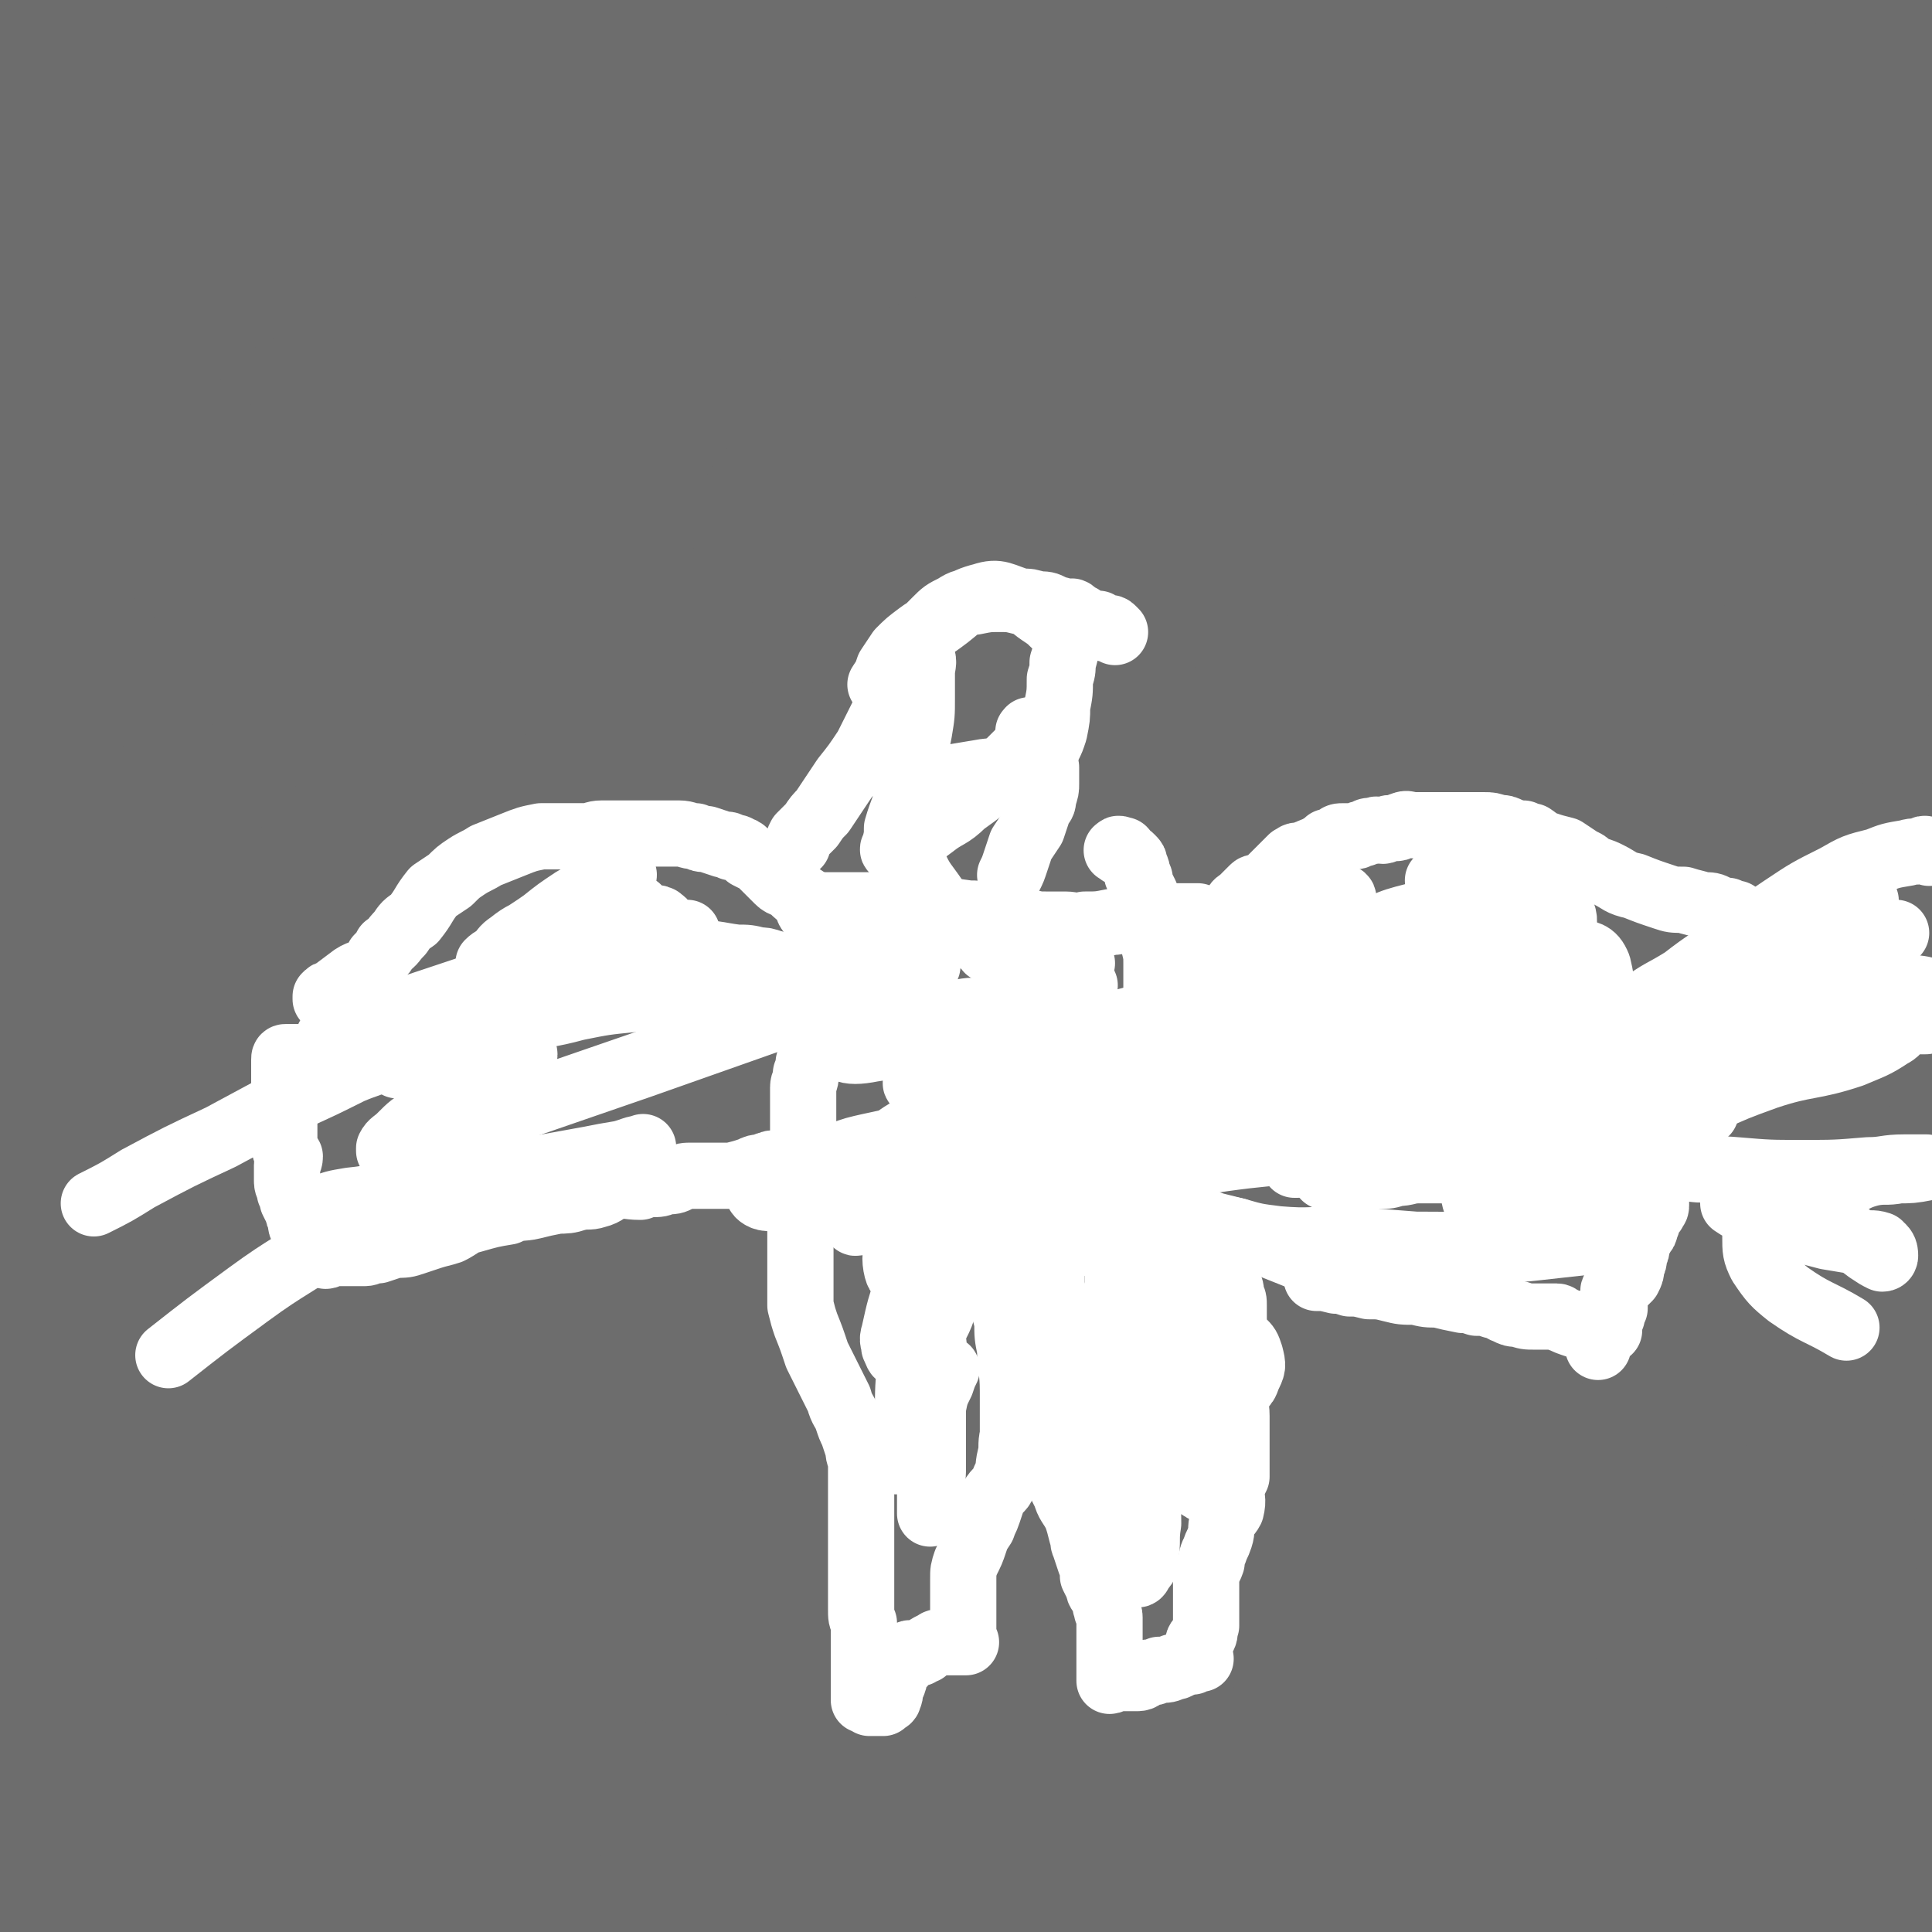 <svg viewBox='0 0 700 700' version='1.1' xmlns='http://www.w3.org/2000/svg' xmlns:xlink='http://www.w3.org/1999/xlink'><rect x="0" y="0" width="700" height="700" fill="#333333" stroke="none"/><g fill='none' stroke='#6D6D6D' stroke-width='80' stroke-linecap='round' stroke-linejoin='round'><path d='M25,142c-1,-1 -2,-1 -1,-1 1,-1 2,0 5,0 3,0 3,0 6,0 7,0 7,0 13,0 13,0 13,0 26,0 19,0 19,0 38,0 29,1 29,1 59,2 29,2 29,2 59,4 28,1 28,2 56,3 23,1 23,0 45,1 20,1 20,0 40,3 17,2 17,4 33,7 21,3 21,4 42,6 18,2 18,1 35,2 15,1 15,0 30,1 13,1 13,1 26,4 26,5 26,7 52,11 20,3 20,1 40,3 5,0 5,0 9,1 5,1 5,1 9,1 5,1 5,1 9,1 3,1 3,0 6,0 2,0 2,0 4,0 1,0 1,1 3,1 0,0 1,0 1,0 0,0 -1,0 -2,0 -8,-1 -8,-1 -15,-1 -14,-1 -14,-1 -28,-2 -18,0 -18,0 -36,0 -27,0 -27,0 -53,0 -29,0 -29,-2 -57,0 -43,3 -43,3 -85,10 -36,6 -36,8 -71,17 -23,5 -23,7 -46,12 -23,6 -24,4 -47,9 -18,4 -18,5 -36,11 -17,5 -16,5 -33,10 -11,4 -11,4 -22,8 -7,2 -7,1 -13,4 -2,0 -3,1 -3,2 0,0 2,0 5,0 11,0 11,1 23,-1 19,-3 19,-6 38,-9 42,-6 43,-5 85,-9 27,-3 27,-4 55,-6 36,-3 36,-4 74,-6 32,-1 32,0 64,1 26,1 26,1 53,2 6,0 6,1 13,1 8,1 13,0 16,0 2,0 -4,0 -7,0 -12,1 -12,2 -23,3 -21,3 -21,3 -42,6 -49,5 -49,6 -97,10 -40,3 -40,1 -80,5 -45,5 -45,7 -90,12 -40,4 -40,3 -79,7 -42,3 -42,3 -83,7 -28,4 -27,4 -55,9 -12,1 -12,2 -23,4 '/><path d='M8,287c-1,-1 -2,-1 -1,-1 2,-1 3,-1 7,-2 15,-3 15,-3 30,-7 28,-6 28,-7 57,-12 41,-8 41,-7 83,-14 43,-8 44,-7 87,-16 28,-5 28,-6 56,-14 18,-5 19,-5 36,-12 11,-4 11,-5 21,-10 4,-3 5,-3 8,-7 1,-1 2,-3 0,-4 -6,-4 -7,-6 -16,-6 -83,-3 -83,-1 -166,1 -41,1 -42,-1 -82,5 -85,13 -85,16 -169,33 '/><path d='M34,232c-1,-1 -2,-1 -1,-1 2,-1 3,-1 6,-1 11,-2 11,-3 23,-5 36,-9 36,-10 72,-17 47,-9 47,-8 94,-17 37,-7 37,-7 74,-15 18,-4 18,-4 36,-9 9,-2 11,-2 18,-6 2,0 1,-2 -1,-3 -4,-4 -4,-6 -10,-6 -26,-2 -27,0 -53,1 -40,2 -40,2 -81,6 -39,4 -39,4 -78,11 -41,7 -41,7 -81,19 -21,6 -20,8 -41,18 -18,9 -32,17 -36,19 -3,1 10,-6 21,-13 4,-1 3,-2 7,-3 7,-2 8,-1 15,-2 26,-4 26,-4 51,-7 47,-5 46,-6 93,-8 52,-3 52,-2 103,-1 40,1 40,1 79,3 42,3 43,1 85,8 6,1 10,4 11,7 1,2 -3,1 -7,3 -20,5 -20,5 -40,11 -22,7 -22,8 -45,15 -27,8 -27,8 -55,15 -32,8 -32,7 -64,15 -18,5 -19,4 -36,10 -10,4 -11,4 -19,11 -4,2 -5,5 -3,7 2,3 5,3 11,3 18,1 19,1 37,0 31,-2 31,-3 61,-6 66,-7 66,-9 132,-15 52,-5 52,-4 104,-6 39,-2 39,-2 79,-2 33,-1 33,0 67,-2 16,-1 18,0 32,-3 2,-1 1,-3 1,-5 0,0 0,0 0,0 -3,-2 -3,-3 -6,-3 -30,0 -31,1 -61,3 -33,3 -33,4 -66,7 -26,3 -26,4 -52,6 -35,3 -35,2 -70,5 -30,2 -31,1 -61,6 -15,2 -14,5 -29,9 -9,2 -24,4 -18,3 24,-3 39,-4 77,-11 40,-7 40,-10 80,-17 42,-9 42,-8 84,-15 40,-7 40,-6 80,-13 10,-1 10,-1 21,-3 '/><path d='M680,234c-1,-1 -1,-1 -1,-1 -10,-1 -10,0 -20,0 -24,1 -24,-1 -48,1 -33,2 -33,3 -66,8 -40,5 -40,5 -80,13 -40,7 -41,6 -80,15 -19,5 -19,6 -38,13 -14,6 -15,6 -27,13 -1,0 1,1 2,1 14,1 14,1 28,0 23,-2 23,-3 46,-6 52,-6 52,-9 104,-13 26,-2 26,0 53,0 33,0 33,-1 65,0 5,0 10,1 9,3 0,2 -5,3 -11,4 -14,4 -15,4 -30,7 -25,4 -25,4 -50,9 -40,7 -40,7 -80,13 -42,7 -43,5 -85,12 -29,5 -29,6 -57,13 -48,11 -47,14 -95,24 -41,9 -41,9 -82,15 -16,2 -17,0 -33,0 -11,0 -11,1 -22,1 -6,0 -9,3 -13,0 -3,-2 -3,-6 0,-9 6,-6 8,-5 17,-9 20,-10 19,-12 40,-19 45,-16 45,-15 91,-27 39,-10 39,-8 79,-16 34,-7 34,-8 69,-13 28,-5 28,-5 56,-8 17,-2 17,-1 35,-1 2,0 1,1 3,1 3,0 8,0 7,0 -3,0 -8,-1 -15,0 -22,2 -22,2 -44,5 -32,3 -32,2 -63,7 -65,9 -65,12 -129,21 -42,6 -43,2 -84,10 -70,13 -69,16 -138,32 -13,4 -13,4 -26,7 '/><path d='M31,361c-1,-1 -2,-1 -1,-1 11,-3 12,-2 25,-4 29,-5 29,-6 58,-10 37,-6 37,-5 74,-9 39,-5 39,-5 77,-9 21,-2 21,-2 41,-4 9,0 9,0 18,-2 3,0 6,-1 6,-1 0,0 -3,0 -7,0 -17,2 -17,1 -34,4 -46,6 -46,6 -91,14 -41,7 -41,6 -80,16 -34,8 -34,9 -67,19 -29,9 -29,9 -58,18 -13,4 -26,7 -25,8 0,0 13,-5 28,-8 3,-1 3,0 7,0 13,1 13,1 27,1 33,0 33,0 67,-2 47,-1 47,-2 94,-4 127,-6 127,-6 254,-12 53,-2 53,0 106,-2 28,-2 39,-3 56,-6 4,-1 -7,-1 -14,-1 -21,1 -21,1 -43,3 -34,2 -34,0 -68,3 -47,5 -47,7 -93,13 -41,5 -41,5 -83,10 -41,6 -41,4 -82,10 -35,5 -35,5 -71,12 -26,5 -26,6 -53,11 -3,1 -6,1 -7,1 0,0 4,0 7,-1 17,-5 17,-6 34,-10 40,-10 40,-10 81,-19 48,-11 48,-12 96,-23 49,-11 49,-14 99,-21 72,-9 72,-6 145,-9 39,-3 39,-2 78,-2 29,-1 32,0 57,0 2,0 -2,-1 -4,-1 -9,-1 -9,-2 -18,-1 -48,1 -48,1 -95,5 -47,4 -47,3 -93,10 -42,6 -42,6 -84,15 -37,7 -36,9 -72,17 -36,8 -36,7 -72,15 -18,4 -19,3 -36,8 -1,0 -1,2 0,2 28,-2 30,-2 59,-7 49,-9 49,-11 98,-19 58,-10 58,-10 116,-18 46,-6 46,-7 93,-9 85,-5 85,-2 170,-4 '/><path d='M647,354c-1,-1 -1,-2 -1,-1 -13,0 -13,0 -26,1 -31,2 -31,1 -61,5 -41,4 -41,4 -82,10 -48,7 -48,6 -96,15 -37,7 -38,6 -74,16 -26,7 -26,8 -52,17 -3,1 -7,2 -6,3 3,1 7,1 14,1 28,1 28,2 56,0 47,-4 47,-6 94,-11 41,-5 41,-6 83,-9 29,-2 29,-1 59,-2 22,0 22,0 44,0 11,0 11,0 23,0 4,0 9,0 8,0 -2,0 -7,1 -13,1 -39,1 -39,0 -77,0 -49,0 -49,-2 -99,0 -59,3 -59,5 -119,10 -114,11 -114,7 -228,22 -34,5 -33,9 -66,17 -17,4 -18,3 -35,7 '/><path d='M34,452c-1,-1 -2,-1 -1,-1 2,-1 3,0 6,0 11,-1 11,-2 22,-4 37,-7 37,-8 74,-12 67,-9 67,-9 135,-14 53,-4 53,-4 106,-6 42,-2 42,-1 85,-2 16,-1 16,0 32,-1 3,0 6,-1 5,-1 -1,-1 -5,0 -10,0 -39,1 -39,0 -79,2 -42,2 -42,3 -83,6 -47,3 -47,1 -93,6 -46,4 -46,2 -91,11 -48,9 -48,12 -96,25 -43,11 -43,10 -86,21 '/><path d='M35,477c-1,-1 -2,-1 -1,-1 9,-3 10,-2 20,-4 26,-5 25,-6 51,-9 62,-8 62,-8 124,-12 63,-5 63,-5 125,-7 55,-1 55,0 109,1 32,1 32,1 65,3 14,0 19,0 27,0 2,1 -3,0 -6,0 -9,0 -9,0 -17,0 -36,2 -36,2 -71,4 -46,2 -46,2 -92,3 -53,2 -53,-2 -106,3 -52,5 -52,8 -104,18 -35,6 -35,7 -71,13 -26,5 -44,7 -53,9 -4,1 13,0 26,-3 54,-9 53,-12 107,-21 58,-10 58,-10 117,-16 77,-8 77,-9 155,-14 62,-4 63,-8 125,-4 47,3 47,11 94,18 15,2 28,0 30,1 2,1 -10,2 -21,2 -18,1 -18,0 -36,0 -42,0 -42,-2 -83,0 -48,2 -48,6 -95,9 -65,5 -65,-1 -129,8 -61,9 -60,16 -120,29 -63,14 -64,13 -127,25 -15,3 -19,3 -30,6 -2,0 2,1 5,1 29,-1 29,2 58,-3 62,-10 61,-20 123,-27 59,-7 59,0 119,0 73,-1 73,-4 145,-2 75,2 75,3 149,11 14,1 33,6 27,8 -13,4 -32,0 -64,2 -44,3 -44,5 -88,7 -45,2 -45,0 -91,0 -49,1 -49,0 -98,3 -51,3 -50,6 -101,11 -37,4 -37,0 -73,6 -37,7 -53,12 -73,19 -6,2 11,1 22,1 49,-4 49,-5 98,-9 44,-4 44,-5 87,-6 74,-3 74,-3 148,-2 80,1 80,2 159,6 26,1 26,0 52,3 12,2 22,4 23,6 2,1 -9,0 -18,0 -34,0 -34,1 -67,1 -44,1 -44,-1 -87,1 -54,4 -54,5 -109,11 -94,10 -94,12 -188,22 -41,5 -42,0 -83,7 -33,7 -58,15 -65,21 -5,4 21,0 42,-1 41,-3 41,-4 82,-8 44,-4 44,-7 89,-8 95,-4 96,-4 191,-2 35,1 35,3 70,8 44,5 44,5 88,11 2,0 4,1 3,1 -4,1 -6,0 -12,0 -25,0 -25,0 -50,0 -49,0 -49,-2 -98,0 -42,2 -42,5 -84,8 -40,3 -40,1 -80,3 -33,1 -34,-1 -67,2 -23,2 -23,6 -46,9 -7,0 -7,-2 -14,-2 -5,0 -12,1 -11,2 2,0 9,0 18,-1 19,-2 19,-3 37,-6 29,-4 29,-6 58,-9 57,-5 57,-5 115,-7 32,-2 32,1 65,1 26,0 26,-1 52,0 24,1 24,1 47,2 14,1 14,1 28,1 5,0 9,0 10,-1 0,-1 -4,-2 -7,-3 -20,0 -20,1 -40,1 -29,0 -29,-2 -58,0 -40,3 -40,5 -78,11 -34,5 -34,6 -67,11 -24,4 -24,5 -48,9 -14,2 -14,1 -27,3 -7,1 -6,2 -13,3 -3,1 -9,0 -7,1 5,0 11,0 22,0 21,0 21,0 41,0 31,0 31,0 62,-1 58,-1 58,-1 117,-3 26,0 26,-3 51,-2 25,1 25,3 49,5 15,1 15,2 31,3 9,0 9,0 18,0 4,0 10,0 8,0 -2,0 -7,0 -15,0 -22,0 -22,0 -44,0 -33,0 -33,0 -65,0 -36,0 -36,0 -72,0 -28,0 -28,0 -56,0 -16,0 -16,0 -32,0 -10,0 -10,-1 -21,-1 -9,-1 -11,2 -18,0 -3,-1 -6,-6 -3,-7 7,-5 11,-4 23,-6 28,-5 28,-4 55,-9 38,-6 38,-8 76,-12 32,-4 32,-2 64,-4 32,-2 32,-1 64,-3 26,-2 26,-4 52,-6 13,-1 13,0 26,0 8,0 10,1 15,-1 2,-1 0,-3 0,-5 -1,-4 -1,-4 -1,-8 0,-4 0,-4 -1,-8 0,-4 0,-4 -1,-8 -1,-5 -1,-5 -3,-10 -2,-5 -3,-6 -5,-11 -3,-5 -4,-5 -6,-10 -2,-4 -2,-4 -2,-8 -1,-5 -1,-5 -2,-9 0,-6 -1,-7 0,-13 1,-7 1,-7 3,-15 4,-11 5,-10 10,-21 4,-9 5,-9 8,-18 5,-12 4,-12 8,-24 '/><path d='M699,332c-1,-1 -1,-1 -1,-1 -1,-1 0,-1 0,-1 '/><path d='M700,317c-1,-1 -1,-2 -1,-1 -1,0 0,0 0,1 0,2 0,2 0,5 0,5 0,5 0,10 0,7 0,7 0,14 0,9 0,9 0,18 0,11 0,11 0,21 0,12 0,12 0,23 0,15 0,15 -1,30 0,14 -1,14 -2,29 -1,15 -1,15 -2,29 0,7 0,7 -1,14 '/><path d='M693,528c-1,-1 -2,-1 -1,-1 0,-2 1,-2 1,-4 0,-3 0,-3 0,-7 0,-7 0,-7 0,-15 0,-10 1,-10 0,-19 -2,-15 -3,-15 -7,-29 -5,-16 -5,-16 -11,-32 -5,-15 -5,-15 -11,-31 -4,-12 -5,-12 -8,-24 -2,-7 0,-8 -3,-15 -2,-5 -3,-4 -6,-8 -2,-1 -1,-2 -2,-3 -1,-1 -2,-1 -3,0 -1,2 -1,3 -1,6 0,6 0,6 0,12 0,9 -1,9 1,17 3,9 5,9 10,18 7,11 8,10 16,21 7,12 8,11 14,24 6,14 5,15 9,30 3,14 2,14 4,28 2,12 1,12 3,25 0,4 1,4 2,9 0,3 1,4 0,7 -2,4 -3,4 -7,6 -8,3 -8,3 -17,5 -15,3 -15,2 -31,4 -19,3 -20,3 -39,5 -23,3 -23,3 -46,6 -28,3 -28,3 -56,5 -34,3 -34,2 -68,4 -31,1 -31,1 -63,2 -32,1 -32,0 -65,3 -33,2 -33,3 -66,6 -31,3 -31,2 -61,6 -56,7 -56,9 -111,17 -10,1 -11,-2 -20,0 -9,2 -9,3 -16,7 -4,1 -7,2 -8,4 0,2 3,2 6,4 6,2 6,3 13,4 12,2 13,2 25,2 15,0 15,0 31,0 19,0 19,-1 38,-1 11,0 12,0 23,1 1,1 3,1 3,2 -1,2 -2,3 -4,4 -6,4 -7,4 -14,6 -9,3 -9,2 -18,5 -14,4 -14,5 -28,11 -22,9 -21,11 -44,19 -14,5 -14,3 -28,7 -5,1 -6,0 -10,2 -2,0 -2,1 -3,2 0,1 0,2 1,2 3,1 4,1 7,0 10,-3 10,-4 20,-7 19,-7 20,-7 39,-13 19,-6 19,-5 37,-12 16,-6 16,-6 30,-15 8,-5 9,-6 15,-13 2,-2 4,-5 2,-6 -4,-1 -7,1 -13,2 -23,4 -23,4 -45,9 -21,5 -22,4 -42,11 -17,5 -17,5 -32,13 -9,6 -11,5 -18,13 -5,6 -4,8 -5,15 0,1 1,2 2,2 10,1 11,1 22,0 13,0 13,-1 26,-3 17,-1 17,-1 34,-3 16,-2 17,-1 32,-5 9,-2 8,-4 17,-7 1,-1 4,-1 3,-1 -2,1 -5,1 -10,2 -7,2 -7,2 -13,3 -12,1 -12,0 -23,1 -26,3 -26,4 -52,7 -8,2 -8,2 -16,3 -3,0 -3,1 -6,0 -2,-1 -3,-2 -3,-3 2,-5 3,-6 7,-10 9,-8 10,-8 20,-13 22,-10 22,-11 44,-17 20,-5 20,-3 41,-5 14,-2 14,-2 28,-3 10,-1 10,-1 20,-1 4,0 4,-1 7,1 2,1 3,3 2,5 -3,7 -5,7 -11,14 -8,8 -7,9 -16,16 -15,9 -15,8 -31,16 -13,7 -13,7 -27,14 -10,4 -10,5 -21,9 -8,4 -8,3 -17,6 -2,1 -2,1 -4,2 0,0 0,1 1,1 14,-3 14,-3 28,-7 14,-3 14,-3 28,-6 9,-3 9,-3 18,-5 10,-3 10,-2 19,-5 5,-1 5,-1 9,-3 4,-2 8,-1 8,-3 -1,-5 -3,-7 -9,-10 -10,-7 -11,-7 -23,-11 -20,-6 -21,-3 -40,-8 -24,-6 -25,-5 -47,-13 -15,-6 -15,-6 -28,-16 -9,-7 -10,-8 -15,-17 -3,-5 -1,-6 -2,-12 -1,-5 -2,-5 -2,-11 0,-8 0,-8 0,-16 0,-10 0,-10 1,-20 1,-6 0,-6 1,-13 1,-6 2,-6 3,-11 0,-4 0,-4 0,-7 0,-4 0,-4 0,-8 0,-7 0,-7 0,-14 0,-8 0,-8 0,-16 0,-7 1,-7 1,-14 1,-3 0,-3 0,-7 0,-2 1,-3 0,-5 0,-1 -1,-2 -2,-2 -1,1 -2,2 -2,4 -1,6 -1,6 -1,11 -2,13 -2,13 -4,26 0,3 -2,7 -2,6 1,-1 2,-5 4,-10 6,-14 6,-14 12,-28 10,-19 9,-20 21,-38 10,-16 11,-15 23,-30 13,-17 14,-16 27,-33 11,-13 10,-13 21,-26 10,-11 10,-11 19,-22 7,-9 10,-8 15,-18 4,-8 4,-10 3,-18 -1,-10 -3,-10 -8,-18 -10,-15 -12,-14 -24,-27 -12,-14 -12,-15 -25,-28 -14,-14 -14,-14 -28,-27 -13,-12 -14,-11 -28,-22 -15,-12 -21,-16 -31,-25 -2,-2 6,4 7,5 1,0 -1,-2 -2,-4 -1,-1 -1,-1 -1,-2 1,-5 1,-5 5,-9 7,-6 8,-6 16,-11 20,-11 20,-11 42,-21 28,-15 29,-14 57,-28 25,-11 25,-11 48,-24 18,-10 18,-10 35,-22 14,-9 15,-8 27,-19 7,-6 8,-8 11,-15 1,-1 -2,-2 -3,-1 -13,3 -13,3 -25,9 -17,8 -16,9 -33,18 -25,13 -25,13 -50,27 -24,13 -24,14 -49,27 -19,10 -19,9 -38,20 -9,5 -8,6 -17,11 -6,3 -6,3 -13,5 -1,1 -4,3 -3,2 3,-2 5,-4 10,-7 15,-8 15,-9 30,-17 29,-13 29,-15 59,-24 30,-10 31,-7 62,-13 30,-6 30,-6 61,-12 15,-3 15,-3 30,-6 10,-2 10,-2 21,-3 3,-1 5,0 7,-1 0,-1 -1,-3 -2,-3 -11,-1 -11,1 -22,1 -28,0 -28,-1 -56,0 -37,1 -37,1 -74,4 -30,2 -30,2 -60,8 -22,4 -22,5 -44,11 -9,2 -9,1 -18,4 -5,2 -8,3 -10,6 -1,0 2,-1 3,0 0,0 -2,2 -1,2 9,0 11,0 21,-1 30,-3 30,-3 60,-6 56,-7 57,-6 113,-16 21,-3 22,-4 42,-10 2,0 2,-2 1,-2 -5,-3 -6,-3 -13,-4 -17,-1 -17,0 -34,0 -28,0 -28,-1 -56,0 -49,1 -49,2 -97,4 -13,0 -13,0 -27,0 -7,0 -7,0 -13,0 -1,0 -1,0 -2,0 0,0 0,0 0,0 -1,3 -2,5 0,8 4,5 5,6 12,8 17,6 18,4 36,7 39,6 39,8 78,11 39,4 39,1 79,3 36,1 36,0 73,3 24,2 24,5 49,7 20,1 21,-2 41,0 9,0 10,1 18,4 6,2 6,3 11,7 1,1 2,2 2,3 -2,1 -4,-1 -7,-1 -14,0 -14,0 -28,0 -38,0 -38,-1 -77,-1 -31,0 -31,0 -62,0 -25,0 -25,1 -50,1 -9,0 -9,0 -17,0 -8,0 -16,1 -17,1 -1,1 6,1 13,0 18,-2 18,-2 36,-5 41,-7 41,-9 82,-15 46,-7 46,-6 92,-10 35,-3 36,-2 71,-6 41,-4 41,-8 82,-10 27,-1 28,1 55,4 10,1 9,3 19,5 9,1 9,1 17,1 2,0 4,0 3,0 -5,1 -7,0 -14,1 -17,2 -17,3 -33,4 -32,4 -32,4 -64,7 -28,3 -28,3 -56,5 -17,2 -17,1 -35,2 -15,1 -15,1 -31,1 -10,1 -10,1 -19,1 -7,0 -11,1 -13,0 -1,0 3,-2 7,-3 7,-1 7,-1 14,-2 15,-1 15,0 29,-1 23,-2 23,-2 46,-5 41,-4 41,-6 82,-9 27,-3 27,-1 53,-2 16,-1 16,-1 31,-2 14,-1 14,0 28,-2 9,-1 9,-1 17,-3 2,0 2,-1 3,-1 2,-1 5,-1 4,-1 -3,-1 -6,-1 -11,0 -20,2 -20,2 -39,4 -43,6 -43,7 -86,12 -26,3 -26,2 -52,5 -4,0 -10,1 -8,1 4,0 10,0 19,0 19,0 19,0 38,-1 42,-2 42,-1 84,-5 24,-2 23,-4 47,-7 24,-4 38,-6 48,-7 4,-1 -11,2 -20,3 0,0 1,0 1,0 -1,0 -1,1 -2,1 -3,2 -3,2 -7,3 -6,2 -6,2 -12,3 -14,3 -15,3 -29,6 -11,2 -11,2 -22,4 -7,1 -7,1 -14,1 -4,0 -6,1 -7,-1 -1,-2 1,-5 4,-7 9,-5 10,-5 20,-8 13,-5 14,-5 27,-9 11,-3 11,-3 22,-5 5,-2 5,-2 11,-3 3,0 3,-1 6,0 2,1 2,1 3,3 1,2 1,2 1,5 -1,5 -2,5 -4,10 -3,8 -3,8 -7,16 -5,9 -6,9 -12,17 -7,11 -8,10 -14,22 -6,10 -6,11 -10,23 -4,12 -5,13 -6,26 -1,13 -1,13 1,26 3,11 3,12 9,21 5,8 7,7 14,15 3,3 3,3 6,6 4,4 4,4 7,7 '/><path d='M697,139c-1,-1 -1,-1 -1,-1 -1,-2 0,-2 0,-3 0,-2 0,-2 0,-3 -1,-5 -2,-5 -3,-9 -1,-5 -1,-5 -2,-9 -1,-4 -1,-4 -2,-7 -1,-3 -1,-3 -1,-5 -1,-2 -1,-2 -1,-5 0,0 0,-1 0,-1 0,1 -1,2 -1,5 -2,5 -2,5 -4,10 -2,7 -2,8 -4,15 -2,6 -3,6 -5,11 -2,5 -2,5 -3,9 -1,3 -1,3 -2,6 0,1 -1,1 -1,1 0,-1 0,-1 0,-3 -1,-12 3,-14 -2,-24 -10,-17 -12,-20 -29,-31 -14,-9 -16,-7 -33,-10 -19,-4 -20,-4 -39,-5 -20,-1 -20,0 -40,1 -15,1 -15,2 -31,4 -12,1 -12,1 -25,3 -3,1 -7,2 -6,4 0,1 4,1 9,1 12,0 12,1 24,-1 19,-3 19,-4 38,-8 26,-5 26,-6 52,-10 23,-5 23,-5 46,-8 16,-3 16,-3 32,-4 8,-1 8,-1 16,-1 2,0 3,0 4,2 1,2 1,3 0,4 -6,8 -6,10 -14,15 -12,8 -13,7 -26,12 -28,8 -28,7 -57,15 -24,5 -24,5 -48,10 -18,4 -18,3 -36,7 -14,3 -14,3 -28,7 -10,2 -10,2 -20,4 -3,1 -5,2 -7,2 0,0 1,-1 3,-1 8,0 8,1 16,1 15,0 15,0 31,-1 19,-1 19,-2 39,-4 24,-3 24,-3 47,-5 17,-1 17,-1 33,-2 14,0 14,0 27,0 9,0 9,0 18,0 3,0 4,0 6,0 0,0 -1,0 -1,0 -8,1 -8,0 -16,1 -12,2 -12,3 -24,6 -14,3 -14,3 -28,6 -12,3 -12,2 -24,4 -9,2 -9,2 -18,4 -3,1 -3,1 -6,1 -1,0 -1,0 -3,0 0,0 -1,0 0,0 2,-1 3,0 6,-1 3,-1 3,-2 5,-3 3,-2 3,-2 5,-4 2,-2 2,-3 3,-6 1,-2 3,-4 1,-6 -4,-4 -5,-5 -12,-7 -14,-3 -14,-1 -29,-2 -16,0 -16,0 -33,1 -19,1 -19,1 -38,3 -17,2 -17,1 -35,3 -12,2 -12,3 -24,5 -6,1 -7,1 -13,1 -1,1 -2,0 -2,0 8,-3 9,-3 18,-5 22,-5 22,-6 43,-10 28,-6 28,-7 57,-10 53,-7 53,-5 106,-10 22,-1 24,-3 44,-3 2,0 2,3 0,4 -11,4 -12,2 -25,5 -31,5 -31,5 -62,11 -40,8 -40,8 -80,17 -34,7 -34,8 -68,15 -26,5 -26,5 -53,9 -16,2 -16,1 -33,3 -6,1 -6,1 -11,1 -4,0 -7,1 -7,0 0,-1 4,-3 8,-4 20,-8 20,-8 40,-15 25,-8 25,-10 50,-15 31,-7 31,-5 63,-9 24,-3 24,-3 48,-6 9,-1 9,-2 19,-2 3,0 8,1 7,2 -1,2 -5,3 -10,6 -15,6 -15,6 -31,11 -26,9 -26,8 -53,15 -44,13 -45,11 -89,25 -23,7 -23,8 -45,16 -9,3 -9,4 -18,7 -4,1 -7,2 -8,2 -1,-1 1,-3 4,-4 12,-7 13,-6 26,-12 22,-12 21,-14 45,-24 33,-15 33,-16 68,-26 38,-11 39,-10 78,-17 23,-5 23,-3 47,-7 16,-3 16,-2 32,-6 5,-2 7,-1 10,-5 2,-2 2,-5 0,-7 -5,-6 -7,-7 -15,-10 -18,-7 -18,-9 -36,-10 -31,-4 -32,0 -63,0 -32,0 -32,0 -63,0 -25,0 -25,0 -50,0 -18,0 -18,0 -36,0 -8,0 -8,0 -17,0 -7,0 -13,1 -14,0 -1,-1 5,-2 11,-5 9,-4 9,-4 18,-8 14,-6 14,-6 29,-11 24,-7 24,-7 48,-12 23,-5 24,-4 47,-8 15,-2 15,-3 31,-6 6,-1 6,-2 12,-3 1,-1 4,-2 3,-2 -4,-1 -6,0 -13,0 -19,0 -19,0 -38,1 -23,1 -23,2 -46,3 -38,2 -38,2 -75,4 -10,0 -10,0 -20,1 -10,1 -10,1 -21,2 -2,0 -5,1 -5,1 -1,0 2,0 4,0 56,-8 56,-8 113,-15 18,-3 18,-3 36,-5 20,-2 21,-2 40,-3 0,0 -1,0 -2,0 -11,1 -11,0 -23,2 -17,3 -17,4 -35,8 -24,6 -24,6 -49,13 -19,6 -19,5 -38,13 -11,4 -11,5 -22,11 -3,2 -6,4 -4,5 2,3 6,4 13,4 30,0 31,-3 62,-5 36,-3 36,-4 72,-5 38,-2 38,-2 75,-2 38,0 38,-3 76,0 29,2 33,0 58,10 9,3 7,8 10,16 3,7 4,8 2,15 -2,9 -3,10 -9,17 -9,9 -11,9 -23,15 -19,10 -19,10 -40,18 -36,13 -36,12 -72,24 -34,11 -35,8 -67,22 -31,13 -30,15 -59,31 -26,14 -27,13 -53,28 -20,11 -22,9 -40,23 -7,6 -7,7 -11,16 -4,8 -8,10 -6,17 3,10 5,13 15,17 33,10 35,5 71,10 36,5 36,5 73,9 38,5 39,2 77,8 27,4 27,5 53,12 21,5 22,3 41,13 12,7 20,10 21,21 0,9 -8,10 -18,19 -15,15 -15,15 -32,28 -22,16 -22,16 -46,31 -29,19 -29,19 -61,36 -24,12 -25,11 -50,21 -12,5 -13,4 -24,9 -6,2 -9,3 -11,6 -2,1 1,3 4,4 11,3 11,4 23,4 28,2 28,2 56,1 46,0 46,-1 92,-3 39,-1 39,-1 78,-2 '/><path d='M655,561c-1,-1 -1,-1 -1,-1 -2,-1 -3,-1 -4,0 -12,4 -12,5 -24,10 -4,1 -4,1 -8,3 -1,0 -1,0 -1,0 0,4 -1,5 1,8 10,12 12,11 24,22 4,4 4,4 7,7 4,4 4,4 8,8 7,8 7,9 14,18 3,4 3,4 5,9 3,4 4,4 6,8 3,5 3,5 5,11 2,5 2,5 4,11 1,2 1,2 1,5 1,2 0,2 1,4 0,1 0,1 1,1 0,0 0,0 1,0 0,0 -1,0 -1,0 '/></g>
<g fill='none' stroke='#FFFFFF' stroke-width='24' stroke-linecap='round' stroke-linejoin='round'><path d='M406,309c-1,-1 -2,-1 -1,-1 0,-1 1,0 2,0 1,1 0,1 1,2 1,0 1,0 2,1 1,1 1,1 1,2 1,2 1,2 1,4 1,1 1,1 1,3 1,2 1,2 2,4 0,3 0,3 1,6 0,3 0,3 1,5 1,4 0,4 1,7 1,4 1,4 1,7 0,3 0,3 0,6 0,3 0,3 0,5 0,3 0,3 1,6 0,2 0,2 1,5 1,2 1,2 2,4 1,2 1,3 1,5 1,2 1,1 1,3 1,2 0,2 0,3 0,2 0,2 0,4 0,2 0,2 0,5 0,1 0,1 0,3 0,2 0,2 0,4 0,1 1,1 1,3 1,2 1,2 1,3 1,2 1,1 2,2 0,1 0,1 0,2 0,1 0,1 0,2 0,1 0,1 0,2 0,2 0,2 0,3 0,1 0,1 0,2 0,2 -1,2 -1,4 0,3 0,3 0,6 0,1 0,1 0,2 0,2 0,2 0,3 0,0 0,0 0,1 0,0 0,0 0,1 0,1 0,1 0,2 0,2 0,2 0,3 0,1 0,1 0,2 0,2 0,2 0,4 0,1 0,1 0,1 0,0 1,0 1,0 0,0 0,1 0,1 -1,1 -1,1 -2,3 0,0 0,0 0,1 0,1 0,1 0,1 0,1 0,1 0,1 0,1 0,1 0,2 0,0 0,1 0,1 0,-1 0,-1 0,-2 -1,-2 -1,-2 -2,-3 -1,-1 -2,-1 -3,-1 -3,-1 -3,0 -5,-1 -3,-2 -3,-3 -6,-4 -3,-2 -4,-1 -7,-2 -4,-1 -4,-2 -8,-3 -3,0 -3,0 -7,-1 -3,-1 -3,0 -6,-1 -2,-1 -2,-1 -4,-1 -2,0 -2,0 -3,0 -3,0 -3,0 -6,0 -5,0 -5,0 -9,0 -9,0 -9,0 -17,0 -6,0 -6,0 -12,-1 -3,0 -3,-1 -5,-1 -3,-1 -3,-1 -5,-1 -3,0 -2,-1 -5,-1 -2,0 -2,0 -5,0 -1,0 -1,0 -3,0 -2,0 -2,0 -3,0 -2,0 -2,0 -3,0 -2,0 -2,0 -4,-1 -1,0 -1,-1 -2,-1 0,0 -1,0 -1,0 -1,0 -1,0 -1,0 -1,0 -1,0 -1,0 -1,0 -1,0 -1,0 -1,0 -1,0 -1,0 -1,0 0,0 0,0 0,0 0,0 0,0 0,0 -1,0 -1,0 0,0 0,-1 0,-1 0,-1 0,-1 0,-1 0,-2 0,-2 0,-3 0,-2 0,-2 0,-3 0,-2 0,-2 0,-4 0,-2 0,-2 0,-3 0,-2 0,-2 0,-4 0,-3 0,-3 0,-6 0,-3 0,-3 0,-6 0,-3 0,-3 0,-5 0,-3 0,-3 0,-5 0,-2 1,-2 1,-5 1,-2 1,-2 1,-4 1,-3 1,-3 1,-5 1,-2 1,-2 2,-5 0,-2 1,-1 2,-3 0,-3 0,-3 1,-5 1,-2 1,-2 1,-5 0,-2 0,-2 0,-4 0,-3 0,-3 0,-5 0,-2 0,-2 -1,-4 0,-1 0,-1 0,-3 0,-1 0,-1 0,-2 0,-1 0,-1 0,-2 0,-1 0,-1 0,-1 0,-1 0,-1 0,-1 0,-1 0,-1 0,-2 0,0 0,0 0,-1 0,0 0,0 0,-1 0,-1 0,-1 0,-1 0,-1 0,-1 0,-1 0,-1 0,-1 0,-1 0,-1 1,0 1,0 0,0 0,0 0,0 1,0 1,0 2,0 5,0 5,0 9,0 3,0 3,0 7,0 4,0 4,0 9,0 4,0 4,0 9,1 3,0 3,1 6,1 3,1 3,0 6,1 2,1 2,2 4,3 2,1 1,1 3,2 2,2 2,1 3,3 2,1 2,1 4,2 2,1 2,1 4,2 2,2 2,1 4,3 2,1 2,1 4,2 1,1 1,1 3,2 1,0 1,0 3,1 1,0 1,1 2,1 1,0 1,0 2,0 2,0 2,0 4,0 2,0 2,0 5,0 '/><path d='M430,337c-1,-1 -1,-1 -1,-1 -1,-1 0,0 0,0 1,0 1,-1 1,-1 1,-1 1,-1 2,-1 0,-1 0,-1 1,-2 0,0 0,0 1,0 0,0 0,0 0,0 0,0 0,0 0,0 -1,0 -1,0 -3,0 -2,0 -2,0 -4,0 -2,0 -2,0 -5,0 -6,0 -7,0 -13,1 -3,0 -3,1 -6,1 -5,1 -5,1 -10,1 -4,1 -4,0 -7,0 -4,0 -4,0 -7,0 -3,0 -3,0 -7,-1 -3,0 -3,-1 -6,-1 -4,-1 -4,-1 -9,-1 -3,-1 -3,-1 -6,-1 -7,-1 -7,-1 -14,-1 -8,-1 -8,-1 -15,-2 -4,0 -4,0 -8,0 -3,0 -3,0 -6,0 -3,0 -3,0 -6,0 -3,0 -3,0 -6,0 '/><path d='M484,363c-1,-1 -1,-1 -1,-1 -2,-1 -2,0 -3,0 -1,0 -1,0 -2,0 '/><path d='M443,343c-1,-1 -1,-1 -1,-1 -1,-1 -1,0 -1,0 0,0 0,0 0,0 0,0 0,-1 0,-1 0,-1 0,-1 0,-1 0,-1 0,-1 0,-1 0,0 0,0 0,0 0,0 0,-1 0,-1 0,-1 0,-1 0,-1 0,-1 0,-1 0,-1 0,-1 0,-1 0,-1 1,-1 1,-1 2,-2 1,0 1,0 2,-1 0,0 0,0 1,-1 1,-1 1,-1 1,-1 1,-1 1,-1 1,-1 1,-1 0,-1 0,-1 0,-1 1,-1 2,-2 0,0 0,0 1,-1 0,0 0,0 1,-1 1,-1 1,-1 1,-1 1,-1 1,-1 1,-1 1,-1 1,0 2,0 0,0 0,-1 1,-1 0,0 0,0 1,0 0,0 0,0 0,0 0,0 -1,0 0,0 0,-1 1,-1 2,-1 0,-1 0,-1 1,-2 0,0 0,0 1,-1 0,0 0,0 1,-1 1,-1 1,-1 1,-1 1,-1 1,-1 1,-1 1,-1 1,-1 1,-1 1,-1 1,-1 2,-2 1,0 1,-1 2,-1 1,0 1,0 2,0 1,0 1,-1 2,-1 2,-1 2,-1 3,-1 1,-1 1,-1 2,-1 1,-1 1,-1 2,-2 2,0 2,0 3,-1 1,-1 1,-1 3,-1 2,0 2,0 4,0 1,0 1,-1 3,-1 2,-1 1,-1 4,-1 1,-1 1,0 3,0 1,0 1,-1 3,-1 1,0 1,0 2,0 1,0 1,-1 2,-1 2,-1 2,0 4,0 1,0 1,0 2,0 2,0 2,0 4,0 1,0 1,0 3,0 1,0 1,0 2,0 2,0 2,0 4,0 1,0 1,0 2,0 2,0 2,0 4,0 2,0 2,0 5,0 2,0 2,0 5,1 2,0 2,0 4,1 3,1 3,1 5,1 2,1 2,1 3,1 3,2 2,2 5,3 3,1 3,1 7,2 3,2 3,2 6,4 3,1 2,2 5,3 3,1 3,1 5,2 4,2 4,3 9,4 5,2 5,2 11,4 3,1 3,1 7,1 3,1 4,1 7,2 3,0 3,0 5,1 2,1 2,1 4,1 1,1 2,1 3,1 1,1 1,1 2,2 1,0 1,0 2,1 '/><path d='M474,379c-1,-1 -1,-1 -1,-1 -1,-1 0,0 0,0 -1,0 -1,0 -2,0 -1,0 -1,0 -1,0 -1,0 -2,0 -1,0 1,0 2,0 4,0 2,0 2,0 4,0 2,0 2,0 4,0 3,0 3,-1 6,-1 4,-1 5,0 9,-1 3,0 3,0 7,-1 4,0 4,0 7,-1 3,-1 3,-1 6,-1 3,-1 3,-1 6,-1 2,-1 2,-1 4,-1 4,-1 4,-1 7,-2 4,0 4,0 8,-1 4,0 4,-1 8,-1 6,-1 6,0 12,-1 4,-1 4,-1 7,-1 4,-1 4,-1 8,-1 4,-1 4,0 8,0 2,0 2,0 4,0 1,0 1,0 3,0 2,0 2,1 4,1 2,0 2,0 5,0 2,0 2,0 4,0 3,0 3,0 6,0 2,0 2,0 5,0 2,0 2,0 4,0 '/><path d='M481,425c-1,-1 -1,-2 -1,-1 -1,0 0,0 0,1 0,1 0,1 0,1 0,1 1,0 2,0 0,0 0,0 1,0 0,0 0,0 1,0 1,0 1,0 2,0 2,0 2,0 4,0 2,0 2,0 4,0 3,0 3,0 6,0 3,0 3,0 6,-1 4,0 4,-1 8,-1 4,0 4,0 8,0 5,0 4,-1 9,-1 5,-1 5,-1 10,-1 6,-2 6,-2 12,-3 5,-1 5,-1 9,-2 9,-1 9,-2 17,-3 4,-1 4,-1 7,-1 3,-1 3,-1 6,-2 3,0 3,0 6,-1 4,0 4,0 7,-1 3,-1 3,-1 6,-2 4,-2 4,-2 7,-4 '/><path d='M637,344c-1,-1 -1,-1 -1,-1 -1,-1 -1,-2 -1,-1 -1,0 0,0 0,1 0,1 0,1 0,2 -1,1 -1,0 -2,2 -1,1 0,1 -1,2 -1,1 -1,1 -1,2 0,1 0,1 0,3 0,1 0,1 0,2 0,1 0,1 0,2 0,1 0,1 -1,3 0,1 0,1 -1,2 -1,2 0,2 -1,3 -1,2 -1,2 -3,4 -1,2 -1,1 -2,3 -1,2 -1,2 -1,4 -1,2 -1,2 -2,3 0,2 0,2 -1,4 -1,2 -1,2 -1,3 -1,2 -1,2 -1,4 -1,3 -1,3 -2,7 0,2 0,2 0,3 0,2 0,2 -1,4 -1,2 0,2 -1,3 -1,2 -1,1 -3,3 0,0 0,0 0,0 -1,1 -1,1 -2,2 0,1 0,1 -1,2 0,1 0,1 -1,2 -1,1 -1,1 -1,2 -1,2 -1,2 -1,4 -1,1 -1,1 -1,2 -1,1 -1,1 -1,2 0,1 0,1 -1,2 0,1 -1,1 -1,2 0,1 0,1 0,2 0,2 0,2 0,4 0,1 -1,1 -1,2 -1,1 -1,1 -2,2 0,2 0,2 -1,4 0,1 0,1 -1,2 0,1 -1,1 -1,1 -1,1 -1,1 -1,1 -1,1 0,1 0,2 0,2 0,2 -1,4 0,2 0,2 -1,4 0,2 0,2 -1,4 -1,1 -1,1 -2,2 -1,1 -1,1 -1,1 -1,1 -1,1 -1,1 -1,1 -1,0 -1,0 -1,1 0,1 0,2 0,1 0,1 0,2 0,2 0,2 0,3 0,0 -1,0 -1,1 -1,0 0,0 0,1 0,0 0,0 0,1 0,0 0,0 0,0 0,0 -1,0 -1,0 0,0 0,1 0,1 0,1 0,1 0,2 0,0 0,0 0,1 0,0 0,0 0,1 0,0 0,0 0,0 0,0 -1,0 -1,0 -1,0 -1,0 -1,0 -1,0 -1,0 -2,1 0,0 0,0 0,1 -1,0 0,0 0,0 0,1 0,1 0,2 0,0 0,0 0,1 0,1 0,1 0,1 0,0 0,0 0,-1 0,-1 0,-1 0,-1 0,-1 0,-1 0,-1 0,-1 0,-1 0,-2 0,0 0,0 0,0 0,-1 -1,0 -1,0 0,0 0,-1 0,-1 0,-1 0,-1 0,-1 -1,-1 -1,0 -2,0 0,0 0,0 0,0 0,0 0,0 0,0 -1,0 -1,0 -2,0 0,0 0,0 0,0 -1,0 0,-1 0,-1 0,0 0,0 0,0 0,0 0,0 0,0 0,0 0,0 0,0 -1,-1 -1,0 -1,0 -1,0 -1,0 -1,0 -1,0 -1,0 -1,0 -3,-1 -3,-1 -5,-2 -1,0 -1,-1 -2,-1 -2,0 -2,0 -3,0 -2,0 -2,0 -3,0 -1,0 -1,0 -2,0 -3,0 -3,0 -6,-1 -2,0 -2,0 -4,-1 -3,-1 -2,-2 -5,-2 -3,-1 -3,-1 -6,-1 -3,-1 -3,-1 -5,-1 -5,-1 -5,-1 -9,-2 -4,0 -4,0 -8,-1 -5,0 -5,0 -9,-1 -4,-1 -4,-1 -8,-1 -4,-1 -4,-1 -7,-1 -3,-1 -3,-1 -5,-1 -4,-1 -4,-1 -7,-1 '/><path d='M532,457c-1,-1 -1,-1 -1,-1 -1,-1 -1,0 -1,0 -1,0 -1,0 -1,0 -2,1 -2,1 -3,2 -2,1 -1,1 -3,3 -2,1 -2,0 -4,1 -2,1 -2,1 -4,1 -3,1 -3,1 -6,1 -3,1 -3,0 -6,0 -4,0 -4,1 -7,0 -4,-1 -4,-1 -8,-3 -4,-1 -4,-1 -8,-2 -5,-2 -5,-2 -10,-4 -5,-2 -5,-2 -10,-4 -6,-2 -6,-2 -12,-5 -5,-1 -5,-1 -9,-2 -7,-3 -7,-3 -13,-5 -3,-2 -3,-2 -7,-3 '/><path d='M458,403c-1,-1 -2,-1 -1,-1 0,-1 1,0 2,0 2,0 2,0 3,0 5,1 5,0 10,1 7,1 7,2 13,3 8,1 8,1 16,2 9,1 9,0 18,0 9,0 9,0 18,0 9,0 9,0 18,-1 10,-1 10,-1 19,-3 '/><path d='M430,440c-1,-1 -1,-1 -1,-1 -1,-1 0,0 0,0 3,1 3,1 5,3 3,1 3,1 6,2 4,1 4,1 8,2 7,2 7,2 15,3 12,1 12,0 24,0 13,1 13,1 26,2 12,0 12,0 25,1 9,0 10,1 18,0 9,-1 9,-1 18,-2 '/><path d='M473,348c-1,-1 -2,-1 -1,-1 1,-1 1,0 3,0 5,0 5,0 10,0 7,0 7,0 15,0 8,0 8,1 15,1 6,1 6,0 12,1 8,2 8,3 16,5 9,2 9,1 19,3 4,1 4,1 9,3 '/><path d='M326,351c-1,-1 -1,-1 -1,-1 -2,-1 -2,0 -3,0 0,0 0,0 0,0 -1,0 -1,0 -2,0 -1,0 -1,-1 -3,-1 -1,0 -1,0 -2,0 -1,0 -2,0 -3,-1 0,-1 0,-1 0,-1 -1,-1 -1,-1 -1,-1 -2,-2 -1,-2 -3,-4 -1,-1 -1,-1 -2,-2 -2,-1 -2,-1 -3,-2 -2,-2 -2,-2 -4,-4 -2,-2 -3,-1 -5,-3 -2,-2 -1,-3 -2,-5 -3,-2 -3,-2 -5,-4 -2,-2 -3,-1 -5,-3 -1,-1 -1,-1 -2,-2 -1,-1 -1,-1 -3,-3 -1,-1 -1,-1 -2,-2 0,0 0,0 0,0 -2,-1 -2,-1 -4,-2 0,0 0,0 -1,-1 -1,-1 -1,-1 -2,-1 -1,-1 -1,-1 -3,-1 -1,-1 -1,-1 -3,-1 -3,-1 -3,-1 -6,-2 -2,0 -2,0 -4,-1 -3,0 -3,-1 -6,-1 -3,0 -3,0 -7,0 -5,0 -5,0 -11,0 -5,0 -5,0 -10,0 -3,0 -3,1 -6,1 -2,0 -2,0 -3,0 -2,0 -2,0 -3,0 -2,0 -2,0 -4,0 -1,0 -1,0 -3,0 -2,0 -2,0 -3,0 -5,1 -5,1 -10,3 -5,2 -5,2 -10,4 -3,2 -4,2 -7,4 -3,2 -3,2 -6,5 -3,2 -3,2 -6,4 -4,5 -3,5 -7,10 -3,2 -3,2 -5,5 -3,3 -2,3 -5,5 -1,2 -1,2 -3,4 -1,2 -1,2 -2,3 -3,3 -4,2 -7,4 -4,3 -4,3 -8,6 -1,0 -1,0 -2,1 0,0 0,0 0,1 '/><path d='M117,384c-1,-1 -1,-1 -1,-1 -1,-1 -1,0 -1,0 -2,0 -2,0 -5,0 -1,0 -1,0 -2,0 -1,0 -1,0 -2,0 -1,0 -1,0 -1,0 -1,0 -1,0 -1,0 -1,0 -1,0 -1,1 0,1 0,1 0,1 0,2 0,2 0,3 0,2 0,2 0,4 0,1 0,1 0,3 0,2 0,2 0,5 0,2 0,2 0,4 0,3 0,3 0,5 0,3 0,3 0,6 0,2 1,2 2,4 0,2 -1,2 -1,3 0,2 0,2 0,4 0,1 0,1 0,2 0,2 1,2 1,4 1,2 1,2 1,3 1,2 1,2 2,4 0,1 0,1 1,3 0,2 0,2 1,4 0,1 0,1 1,2 1,1 1,1 1,1 1,0 1,0 1,0 1,0 1,0 2,0 0,0 0,0 1,0 1,0 1,0 1,0 1,0 1,1 1,1 0,1 0,1 0,1 0,1 0,1 0,2 0,0 0,0 0,1 0,0 0,0 0,1 1,0 1,-1 2,-1 0,0 0,0 1,0 1,0 1,0 3,0 2,0 2,0 3,0 3,0 3,0 5,0 2,0 2,-1 5,-1 3,-1 3,-1 6,-2 4,0 4,0 7,-1 3,-1 3,-1 6,-2 3,-1 4,-1 7,-2 4,-2 4,-3 8,-4 7,-2 7,-2 13,-3 4,-2 5,-1 9,-2 4,-1 4,-1 9,-2 3,0 4,0 7,-1 4,-1 4,0 7,-1 4,-1 3,-2 7,-3 4,-1 4,0 9,0 2,-1 2,-1 4,-1 3,0 3,0 5,-1 3,0 3,0 5,-1 2,-1 2,-1 5,-1 1,0 1,0 3,0 1,0 1,0 2,0 1,0 1,0 2,0 1,0 1,0 3,0 2,0 2,0 4,0 4,-1 4,-1 7,-2 2,-1 2,-1 4,-1 2,-1 2,-1 3,-1 1,-1 1,0 2,0 1,0 1,0 2,0 0,0 0,0 1,0 1,0 1,0 1,0 2,0 2,1 3,1 0,1 0,1 0,1 2,1 2,0 3,0 1,0 1,0 2,0 '/><path d='M290,369c-1,-1 -1,-1 -1,-1 -1,-1 -1,0 -1,0 -1,0 -1,0 -2,-1 0,0 0,0 -1,-1 -1,-1 0,-1 -1,-1 -1,-1 -1,-1 -3,-1 -1,-1 -1,-1 -3,-1 -6,-1 -6,-1 -11,-1 -9,-1 -9,-1 -19,-1 -10,0 -10,0 -19,1 -10,1 -10,1 -20,3 -11,3 -11,2 -22,5 -7,2 -7,2 -13,5 -8,2 -8,3 -16,6 -7,2 -7,2 -14,5 '/><path d='M246,339c-1,-1 -2,-1 -1,-1 0,-1 0,0 1,0 1,0 1,0 1,0 1,0 2,0 2,0 -4,0 -5,0 -9,1 -7,1 -7,2 -14,3 -12,3 -13,3 -25,6 -14,4 -13,5 -27,9 -12,4 -12,4 -24,8 -10,3 -10,3 -20,7 -6,2 -6,2 -11,4 '/><path d='M232,421c-1,-1 -2,-1 -1,-1 0,-1 0,-1 1,-1 1,0 1,0 1,0 0,0 0,-1 0,-1 0,-1 0,-1 0,-1 0,-1 0,-2 0,-1 -3,0 -4,1 -8,2 -6,1 -6,1 -11,2 -11,2 -11,2 -22,4 -12,2 -12,3 -23,5 -11,2 -11,1 -22,3 -10,1 -10,2 -20,3 -6,1 -6,1 -11,3 '/><path d='M379,437c-1,-1 -2,-2 -1,-1 0,0 0,1 1,2 0,3 0,3 0,6 0,4 1,4 1,9 1,6 1,6 1,13 1,4 1,4 1,8 1,6 1,6 2,12 0,6 -1,6 -1,13 0,5 0,5 0,10 0,5 0,5 0,10 0,4 0,4 0,9 0,3 1,3 1,7 1,3 0,3 2,6 1,4 2,4 4,8 1,3 1,3 2,7 1,2 0,2 1,4 1,3 1,3 2,6 1,2 1,2 1,5 1,2 1,2 2,4 0,2 1,2 2,4 1,2 0,2 1,4 0,2 1,1 1,3 0,1 0,1 0,2 0,2 0,2 0,3 0,1 0,1 0,2 0,2 0,2 0,4 0,2 0,2 0,4 0,1 0,1 0,2 0,1 0,1 0,1 0,2 0,2 0,4 0,0 0,0 0,1 1,0 1,-1 3,-1 1,0 1,0 1,0 1,0 1,0 3,0 1,0 2,0 3,0 2,0 2,-1 4,-2 2,0 2,0 4,-1 3,0 3,0 5,-1 2,0 2,-1 3,-1 2,-1 2,-1 4,-1 1,-1 1,-1 2,-1 0,-1 0,0 1,0 0,0 -1,0 -1,0 0,0 0,-1 0,-1 0,-2 0,-3 0,-4 0,-2 1,-2 2,-3 1,-2 0,-2 1,-4 0,-2 0,-2 0,-4 0,-2 0,-2 0,-5 0,-2 0,-2 0,-4 0,-3 0,-3 0,-5 0,-2 1,-2 2,-5 0,-2 0,-2 1,-4 1,-3 1,-2 2,-5 1,-3 0,-3 1,-6 1,-2 2,-2 3,-4 1,-4 0,-4 0,-8 1,-2 1,-2 2,-4 0,-3 0,-3 0,-6 0,-4 0,-4 0,-8 0,-4 0,-4 0,-8 0,-4 -1,-4 0,-7 1,-4 3,-3 4,-7 2,-4 2,-4 1,-8 -1,-3 -1,-3 -3,-5 -1,-1 -2,-1 -3,-2 -1,-1 0,-2 0,-3 0,-2 0,-2 0,-3 0,-2 0,-2 0,-5 0,-2 0,-2 -1,-4 0,-2 0,-2 -1,-4 0,-2 0,-2 0,-4 0,-1 -1,-1 -1,-2 0,-2 0,-2 0,-4 0,-1 0,-1 -1,-2 '/><path d='M296,420c-1,-1 -1,-1 -1,-1 -1,-1 -1,0 -2,0 -1,0 -1,0 -1,0 -1,0 -1,0 -1,0 -1,1 -1,1 -1,2 0,2 0,2 0,4 0,1 0,1 0,2 0,2 0,2 0,4 0,1 0,1 0,3 0,3 0,3 0,5 0,2 0,2 0,4 0,2 0,2 0,5 0,4 0,4 0,7 0,4 0,4 0,7 0,3 0,3 0,6 0,3 0,3 0,5 1,4 1,4 2,7 2,5 2,5 4,11 2,4 2,4 4,8 2,4 2,4 4,8 1,4 2,4 3,7 1,3 1,3 2,5 1,3 1,3 2,6 0,3 1,3 1,5 0,3 0,3 0,5 0,3 0,3 0,6 0,3 0,3 0,6 0,3 0,3 0,6 0,3 0,3 0,7 0,2 0,2 0,5 0,9 0,9 0,18 0,3 0,3 1,5 0,2 0,2 0,4 0,1 0,1 0,3 0,2 0,2 0,4 0,1 0,1 0,2 0,1 0,1 0,2 0,1 0,1 0,3 0,1 0,1 0,3 0,1 0,1 0,2 0,1 0,1 0,2 0,1 0,1 0,1 0,1 0,1 0,2 1,0 1,0 2,1 0,0 0,0 1,0 1,0 1,0 1,0 1,0 1,0 1,0 1,0 1,0 2,0 0,0 0,0 1,-1 0,0 1,0 1,-1 1,-2 0,-2 1,-4 1,-2 1,-2 1,-4 1,-1 1,-1 1,-2 1,-1 1,-1 2,-2 0,-1 0,-1 1,-2 0,0 0,0 1,-1 1,-1 0,-1 1,-1 1,0 1,0 3,0 0,0 0,0 0,0 1,-1 1,-1 2,-1 1,-1 1,-1 3,-2 1,0 1,-1 2,-1 1,0 1,0 2,0 1,0 1,0 3,0 0,0 0,0 0,0 1,0 1,0 2,0 0,0 0,0 1,0 0,0 0,0 1,0 0,0 0,0 1,0 0,0 -1,-1 -1,-1 0,-2 0,-2 0,-3 0,-2 0,-2 0,-4 0,-3 0,-3 0,-5 0,-3 0,-3 0,-6 0,-2 0,-2 0,-4 0,-3 0,-3 1,-6 2,-4 2,-4 3,-7 1,-3 1,-3 3,-6 1,-3 1,-2 2,-5 1,-3 1,-3 2,-6 2,-3 3,-2 4,-6 2,-4 1,-4 2,-8 1,-4 0,-4 1,-8 0,-4 0,-4 0,-8 0,-4 0,-4 0,-8 0,-8 -1,-8 -1,-15 -1,-5 -1,-5 -1,-10 -1,-4 -1,-4 -2,-8 -1,-4 -1,-4 -2,-8 0,-4 -1,-4 -1,-8 0,-3 0,-3 0,-7 0,-4 0,-4 0,-8 0,-3 0,-3 0,-7 0,-1 0,-1 0,-3 0,-3 0,-3 0,-5 '/><path d='M404,229c-1,-1 -1,-1 -1,-1 -1,-1 -1,0 -1,0 -2,0 -2,-1 -4,-2 -2,0 -2,0 -4,-1 -1,0 -1,0 -2,-1 -1,-1 -1,0 -2,-1 -1,-1 -1,-1 -1,-1 -1,-1 -1,0 -1,0 -1,0 -1,0 -2,0 -1,0 -1,0 -2,-1 -1,0 -1,0 -3,-1 -2,-1 -2,-1 -5,-1 -3,-1 -3,-1 -6,-1 -4,-1 -4,-1 -8,-1 -4,0 -4,0 -9,1 -3,0 -4,0 -7,2 -4,2 -4,2 -7,5 -3,3 -3,3 -5,6 -3,6 -3,6 -6,12 -1,4 -1,4 -2,7 -1,4 -1,4 -2,7 0,3 0,3 -1,6 0,3 0,3 0,5 0,2 0,2 0,5 0,1 0,1 0,3 0,2 0,2 1,3 2,2 3,1 5,2 3,0 3,1 6,1 4,0 4,0 8,0 6,-1 6,-1 12,-2 5,-1 5,0 10,-1 3,-1 3,-2 6,-3 3,-1 3,-1 6,-2 2,-2 2,-2 3,-4 1,-2 1,-2 2,-5 1,-5 1,-5 1,-9 1,-5 1,-5 1,-10 1,-3 1,-3 1,-6 1,-3 1,-3 1,-5 0,-3 0,-3 -1,-5 -1,-3 -1,-2 -3,-4 -2,-2 -2,-2 -5,-4 -3,-2 -3,-3 -7,-4 -7,-2 -8,-4 -14,-2 -8,2 -8,4 -15,9 -4,3 -4,2 -8,5 -4,3 -4,3 -7,6 -2,3 -2,3 -4,6 -1,3 -1,3 -3,6 '/><path d='M374,279c-1,-1 -2,-1 -1,-1 0,-1 0,0 2,0 0,0 0,0 1,0 1,0 1,0 2,0 0,0 1,0 1,0 0,0 0,1 0,1 0,2 0,2 0,5 0,2 0,2 -1,5 0,3 -1,2 -2,5 -1,3 -1,3 -2,6 -2,3 -2,3 -4,6 -1,3 -1,3 -2,6 -1,3 -1,3 -2,5 '/><path d='M329,298c-1,-1 -1,-2 -1,-1 -1,0 0,0 0,1 0,3 -1,3 0,6 1,5 1,5 3,9 3,7 4,7 8,13 '/><path d='M584,370c-1,-1 -1,-1 -1,-1 -1,-1 0,-1 0,-1 0,-1 0,-1 0,-2 -1,-2 -1,-2 -3,-3 -4,-2 -5,-2 -10,-2 -9,-1 -9,-1 -18,0 -11,1 -12,-1 -22,3 -9,4 -8,6 -16,12 -7,6 -7,5 -13,12 -5,5 -6,5 -9,11 -2,4 -3,5 -2,8 0,3 0,4 3,6 3,2 4,2 8,2 5,1 6,1 11,-1 6,-2 6,-2 12,-5 8,-4 8,-3 15,-8 8,-5 7,-6 14,-12 6,-5 7,-4 12,-10 2,-4 5,-6 2,-9 -8,-7 -11,-9 -23,-10 -9,-1 -10,1 -18,6 -7,4 -6,5 -12,11 -7,7 -8,7 -12,15 -3,5 -2,6 -3,12 -1,3 -1,3 -1,6 0,2 0,4 2,4 5,1 6,1 11,0 6,-2 6,-2 12,-5 8,-6 9,-6 16,-12 6,-7 5,-8 10,-15 5,-8 6,-7 9,-16 2,-5 2,-6 1,-12 0,-4 -1,-6 -4,-6 -7,-1 -8,1 -16,4 -8,3 -8,3 -16,8 -12,7 -12,7 -23,15 -9,6 -9,6 -18,13 -4,3 -4,3 -7,7 -2,3 -3,4 -2,7 0,3 0,4 3,5 7,1 8,1 16,-2 10,-5 10,-6 20,-14 7,-6 8,-6 14,-14 6,-7 6,-7 9,-16 4,-7 3,-8 5,-16 1,-6 2,-7 0,-12 -1,-3 -3,-4 -6,-3 -11,0 -12,2 -22,5 -13,5 -13,5 -25,11 -12,7 -13,7 -22,16 -8,7 -8,8 -13,17 -3,7 -3,8 -4,15 0,4 -1,7 2,9 4,2 6,0 11,-1 10,-2 11,-2 20,-6 14,-6 14,-5 26,-13 12,-8 13,-7 22,-18 7,-8 6,-9 9,-19 2,-5 3,-7 2,-12 -1,-3 -3,-5 -6,-5 -8,-1 -9,-1 -18,2 -12,3 -13,3 -24,10 -10,6 -9,7 -17,15 -6,7 -7,7 -10,14 -2,3 -1,4 0,7 0,5 0,5 2,9 3,4 3,5 8,7 6,2 7,1 14,2 5,1 5,1 10,1 6,0 6,0 11,-1 2,-1 4,-3 4,-4 -2,-4 -3,-5 -8,-8 -4,-2 -4,-2 -9,-3 -2,-1 -2,-1 -4,-1 -4,0 -4,-1 -8,0 -2,1 -3,1 -4,3 -1,4 -1,5 1,10 3,6 3,7 10,12 19,13 20,13 41,23 8,3 9,3 18,4 6,1 6,2 12,1 5,-1 5,-1 9,-3 4,-3 4,-3 7,-8 3,-4 3,-5 5,-10 1,-3 1,-3 2,-6 1,-2 1,-2 1,-4 0,-2 0,-3 -1,-3 -2,-1 -3,-1 -4,0 -10,1 -10,1 -19,4 -9,3 -9,3 -17,8 -6,4 -7,5 -10,11 -3,5 -3,7 -2,12 1,5 2,5 5,9 2,2 2,2 5,2 6,0 7,0 13,-2 8,-2 8,-2 16,-7 7,-4 7,-4 14,-10 4,-5 4,-5 7,-11 2,-3 4,-4 4,-7 0,-3 0,-5 -3,-7 -4,-2 -5,-1 -10,-1 -10,1 -10,1 -21,3 -8,2 -9,2 -16,6 -5,2 -7,3 -9,7 -1,2 2,3 3,5 2,5 0,6 3,10 2,3 2,4 6,4 5,1 5,-1 10,-3 5,-2 5,-1 9,-3 7,-5 7,-6 12,-12 4,-5 4,-5 7,-11 2,-4 2,-4 2,-7 1,-3 2,-4 1,-6 0,-2 -1,-3 -3,-3 -3,-1 -4,0 -7,1 -5,2 -5,2 -10,5 -3,2 -3,2 -6,5 -1,2 -2,3 -2,4 1,1 3,1 5,1 5,0 6,1 10,-1 5,-2 6,-2 9,-6 5,-4 4,-5 7,-10 3,-5 4,-5 6,-10 0,-3 1,-4 0,-6 -2,-4 -3,-4 -7,-5 -5,-2 -5,-2 -10,-2 -7,0 -7,0 -13,1 -7,2 -7,3 -13,5 -6,3 -7,2 -12,6 -3,2 -2,3 -4,6 -1,2 -2,2 -3,4 0,1 -1,2 0,3 1,2 2,2 4,2 5,1 5,1 10,0 6,-1 7,-1 12,-4 4,-3 4,-4 7,-8 4,-5 5,-5 6,-11 2,-9 3,-11 1,-19 -2,-5 -4,-4 -9,-6 -6,-2 -7,-2 -14,-2 -5,0 -6,-1 -11,0 -5,1 -4,1 -8,3 -3,1 -4,0 -6,2 -2,1 -4,2 -4,4 1,1 3,2 7,2 6,0 6,0 13,-1 5,-1 6,-1 10,-3 4,-2 3,-3 6,-6 2,-2 3,-2 3,-5 1,-4 1,-6 -1,-9 -5,-4 -6,-3 -13,-5 -7,-2 -8,-1 -15,-2 -9,-2 -8,-2 -16,-3 '/><path d='M282,361c-1,-1 -2,-1 -1,-1 0,-1 0,0 1,0 1,0 1,-1 1,-1 1,-1 0,-1 0,-1 0,-1 0,-1 0,-2 0,-2 0,-2 0,-3 0,-1 0,-1 -1,-2 -1,-1 -1,-2 -2,-2 -3,-1 -3,-1 -5,-1 -4,-1 -4,-1 -8,-1 -8,-1 -8,-2 -16,-1 -9,1 -9,1 -17,3 -8,1 -8,1 -16,3 -7,2 -7,2 -14,5 -5,2 -5,2 -10,5 -3,1 -5,1 -7,3 0,0 2,1 3,1 7,-2 7,-2 14,-6 7,-3 7,-4 14,-8 6,-4 6,-3 13,-7 4,-3 4,-3 8,-6 1,-2 2,-2 2,-3 0,-2 -1,-2 -2,-3 -2,-1 -3,0 -5,0 -6,1 -6,1 -11,2 -6,2 -6,2 -12,4 -6,2 -6,3 -12,5 -4,1 -4,1 -8,3 -2,0 -3,1 -4,2 0,0 1,1 2,1 4,0 4,0 8,-1 5,-2 5,-3 11,-6 4,-2 4,-3 8,-5 3,-3 3,-2 7,-4 2,-2 2,-2 5,-4 1,-1 2,-1 3,-1 0,0 0,0 0,0 -6,2 -6,2 -12,4 -7,3 -7,2 -14,5 -8,4 -7,5 -15,9 -3,2 -3,2 -7,4 -1,1 -2,1 -3,1 -1,0 0,-1 0,-1 2,-4 2,-4 4,-7 6,-6 6,-5 13,-10 5,-4 5,-4 11,-8 4,-2 4,-3 8,-5 3,-2 3,-2 7,-3 1,-1 2,-2 3,-1 0,0 0,1 -1,1 -7,5 -7,5 -15,10 -7,4 -7,4 -15,8 -5,3 -5,2 -10,6 -3,2 -2,2 -5,5 -1,1 -1,0 -3,2 0,0 0,0 0,0 0,1 0,1 0,1 0,0 0,0 1,0 0,0 0,0 1,0 1,0 1,0 1,0 0,0 0,0 0,0 0,1 0,1 0,1 0,1 0,1 0,2 0,1 0,1 0,2 0,0 0,0 0,1 0,1 0,1 0,1 1,1 1,0 2,0 2,0 3,0 4,0 1,0 1,0 1,1 0,1 0,1 -1,2 -1,2 -1,2 -2,4 -3,2 -3,2 -7,4 -3,3 -4,2 -7,5 -4,3 -3,3 -7,6 -4,3 -4,3 -8,7 -1,1 -1,1 -1,2 0,1 0,1 0,1 2,1 2,0 5,0 6,-1 6,-1 12,-3 5,-1 4,-2 9,-3 3,-1 3,-1 6,-1 2,0 4,-1 4,0 0,1 -1,2 -3,4 -8,5 -8,5 -16,10 -8,4 -9,4 -17,9 -5,3 -5,3 -9,7 -2,2 -3,2 -4,4 0,1 0,1 0,1 6,-1 6,-1 12,-3 11,-3 11,-4 21,-8 29,-10 29,-10 58,-20 34,-12 34,-12 68,-24 18,-6 18,-6 36,-12 '/><path d='M371,386c-1,-1 -2,-1 -1,-1 0,-1 0,0 1,0 0,0 0,0 0,0 0,0 0,-1 0,0 -1,0 -1,0 -2,1 -3,2 -3,2 -6,5 -6,5 -6,5 -11,11 -6,9 -6,9 -12,18 -5,10 -6,11 -10,22 -3,8 -7,10 -5,18 1,4 5,4 11,5 8,2 9,2 17,0 10,-2 11,-2 21,-7 11,-5 11,-4 21,-12 7,-5 8,-6 13,-14 5,-7 4,-8 6,-17 0,-7 -1,-7 -1,-13 0,-3 0,-4 -1,-7 -1,-2 -2,-3 -4,-3 -6,0 -7,1 -12,4 -7,5 -6,6 -14,11 -10,9 -11,8 -20,17 -12,10 -13,10 -23,23 -6,8 -6,9 -10,18 -3,9 -3,9 -5,18 -1,3 0,3 0,5 1,2 1,3 2,3 2,1 3,1 4,0 5,-3 5,-4 8,-9 4,-7 3,-7 6,-15 3,-8 2,-8 5,-16 4,-8 4,-8 8,-15 2,-4 3,-3 5,-7 1,-1 1,-4 0,-4 -2,1 -4,2 -6,5 -4,5 -3,6 -6,11 -4,9 -4,9 -7,19 -4,13 -3,13 -7,26 -3,12 -4,12 -7,23 -2,7 -3,7 -4,13 -1,3 -1,3 -1,6 0,1 0,1 0,1 0,0 1,1 1,0 2,-3 2,-3 3,-6 1,-6 0,-6 1,-11 0,-9 0,-10 1,-18 1,-6 1,-6 2,-12 1,-5 0,-5 1,-11 1,-5 2,-5 3,-10 0,-2 0,-2 1,-4 0,-3 0,-3 0,-5 0,-1 0,-3 0,-2 0,1 0,3 0,7 0,5 0,5 0,11 0,8 1,8 1,17 1,8 0,8 0,15 0,8 -1,8 -1,16 0,5 0,5 0,11 0,4 0,4 0,9 0,4 0,4 0,7 0,2 0,2 0,4 0,1 0,2 0,1 0,-3 0,-4 0,-8 0,-4 1,-4 1,-7 0,-4 0,-4 0,-7 0,-3 0,-3 0,-6 0,-3 0,-3 0,-5 0,-3 0,-3 0,-5 1,-5 1,-5 3,-9 1,-3 1,-3 2,-5 '/><path d='M406,419c-1,-1 -2,-2 -1,-1 1,4 2,4 4,10 3,7 3,7 5,14 2,11 2,11 3,22 2,11 2,11 4,22 1,8 0,8 2,16 0,6 1,6 2,12 1,5 1,5 2,10 1,4 1,4 3,8 1,3 1,3 3,5 2,2 2,2 4,3 0,0 0,-1 0,-2 0,-1 0,-1 0,-2 0,-3 0,-3 -1,-7 -1,-5 -2,-5 -3,-10 -1,-9 1,-9 0,-18 -1,-5 -2,-5 -3,-10 -1,-5 -1,-5 -2,-9 0,-4 -1,-4 -1,-9 0,-2 1,-2 0,-4 0,-1 -1,-2 -1,-1 -2,1 -2,2 -3,4 -2,4 -3,4 -3,8 -2,9 -1,10 -1,19 0,7 0,7 0,14 0,5 0,5 0,11 0,4 0,4 0,8 0,2 0,2 0,4 0,0 0,1 0,1 0,-5 0,-6 0,-12 0,-6 0,-6 0,-11 0,-5 0,-5 0,-11 0,-3 0,-3 0,-6 0,-1 0,-1 0,-2 0,-1 0,-2 0,-2 0,1 0,3 0,5 0,6 1,6 0,13 -1,9 -2,9 -3,19 -1,11 0,11 0,22 -1,6 0,6 -1,12 0,3 0,3 -2,5 0,1 -1,2 -1,1 -1,-3 -1,-4 -1,-7 -1,-7 -1,-7 -1,-14 -1,-9 -2,-9 -3,-18 -1,-10 -1,-10 -2,-20 0,-8 0,-8 0,-17 0,-4 0,-4 0,-9 0,-4 0,-4 0,-8 0,-5 0,-5 0,-10 0,-3 0,-3 0,-7 0,-4 0,-4 0,-7 0,-4 0,-4 0,-7 0,-3 0,-3 0,-6 0,-3 0,-3 0,-6 0,-6 0,-6 0,-13 0,-3 0,-3 0,-7 0,-4 0,-4 -1,-7 -1,-4 -1,-5 -3,-7 -3,-3 -4,-3 -7,-5 -3,-1 -3,-1 -6,-2 -3,0 -3,0 -5,0 -4,-1 -4,-1 -8,-2 -3,0 -3,0 -6,-1 -3,0 -3,0 -6,-1 -3,-1 -3,-1 -5,-2 -1,-1 -1,-1 -2,-3 0,-1 -1,-2 0,-3 0,-2 1,-2 1,-4 1,-2 1,-2 2,-5 0,-1 0,-2 0,-3 0,-1 0,-2 -1,-2 -5,-1 -6,-1 -11,0 -8,1 -8,1 -16,3 -6,2 -6,2 -13,4 -4,2 -4,2 -8,4 -3,1 -5,2 -4,2 2,1 5,1 10,0 12,-2 13,0 24,-4 15,-5 14,-7 28,-14 12,-6 12,-6 24,-13 '/><path d='M537,345c-1,-1 -1,-1 -1,-1 -1,-1 -1,0 -2,-1 0,0 0,0 -1,-1 -1,-1 -1,-1 -2,-2 -3,-2 -3,-2 -6,-3 -6,-1 -6,-1 -12,0 -11,0 -12,-1 -23,2 -15,3 -15,4 -29,9 -9,2 -9,3 -17,6 -3,1 -8,3 -7,2 3,-2 7,-4 14,-8 6,-4 6,-5 12,-9 5,-3 5,-2 10,-5 4,-2 4,-3 8,-5 2,-1 3,-1 5,-2 1,-1 1,-2 0,-2 -3,0 -4,0 -7,2 -6,3 -7,3 -12,7 -5,4 -5,5 -9,10 -3,3 -3,4 -6,7 -2,2 -3,2 -5,5 0,1 0,2 1,3 3,2 4,2 9,2 8,0 8,1 17,-1 8,-2 7,-3 15,-6 4,-2 4,-2 9,-3 2,0 4,-1 5,0 0,1 -1,3 -2,5 -5,6 -5,6 -10,11 -7,6 -7,6 -14,12 -5,4 -5,4 -9,8 -3,3 -3,3 -6,6 -2,2 -2,2 -3,5 -2,2 -3,2 -3,4 1,2 3,3 5,3 10,2 10,1 20,1 6,0 6,0 13,0 4,0 4,0 8,0 2,0 2,0 5,0 0,0 1,0 0,0 -3,1 -4,1 -7,3 -6,3 -6,3 -12,6 -4,2 -4,2 -8,4 -3,1 -4,1 -7,2 -2,1 -2,1 -4,1 0,0 1,0 1,0 2,-1 2,-1 3,-3 3,-4 3,-4 6,-9 2,-4 2,-5 4,-9 1,-4 2,-4 2,-8 1,-5 1,-5 0,-10 -1,-4 0,-6 -3,-9 -4,-5 -6,-5 -12,-7 -9,-4 -10,-3 -19,-6 -8,-2 -8,-2 -17,-5 -4,-1 -4,-1 -8,-2 '/><path d='M374,266c-1,-1 -2,-1 -1,-1 0,-1 0,0 1,0 1,0 1,0 1,0 1,0 1,0 1,0 1,0 0,1 0,1 -3,3 -3,3 -6,6 -4,4 -4,4 -8,8 -6,6 -6,6 -13,11 -5,5 -6,4 -11,8 -4,3 -4,3 -7,5 -2,2 -3,2 -5,3 -1,1 -2,1 -2,1 -1,0 0,-1 0,-1 1,-4 1,-4 1,-7 2,-7 3,-7 4,-14 2,-6 2,-6 3,-11 0,-5 0,-5 1,-10 1,-6 1,-6 1,-12 0,-4 0,-4 0,-9 0,-3 1,-4 0,-6 0,0 -1,1 -2,2 -3,5 -3,5 -6,9 -3,5 -3,5 -6,10 -3,6 -3,6 -6,12 -4,6 -4,6 -8,11 -4,6 -4,6 -8,12 -2,2 -2,2 -4,5 -2,2 -2,2 -4,4 -1,2 -1,2 -1,3 '/><path d='M534,389c-1,-1 -1,-1 -1,-1 -1,-1 -2,0 -3,0 0,0 0,0 0,0 -3,-1 -3,-1 -6,-1 '/><path d='M414,381c-1,-1 -1,-1 -1,-1 -2,-1 -2,0 -4,0 -3,1 -3,1 -6,1 -5,1 -5,1 -10,2 -9,1 -9,1 -19,3 -9,2 -9,2 -18,4 -6,1 -6,1 -12,2 -4,1 -4,2 -8,1 -2,0 -5,0 -4,-1 2,-3 4,-4 10,-6 11,-4 12,-4 24,-7 14,-3 15,-3 29,-6 15,-3 15,-4 30,-7 13,-2 13,-1 25,-4 6,-2 6,-2 11,-5 1,0 2,-1 1,-1 -11,3 -12,4 -24,8 -12,4 -12,4 -25,9 -11,4 -10,5 -22,9 -12,5 -12,4 -24,9 -10,4 -9,5 -18,9 -4,2 -9,3 -8,3 2,-1 7,-2 13,-4 11,-4 11,-4 22,-8 14,-4 14,-4 28,-8 11,-3 11,-3 21,-7 8,-3 10,-4 15,-7 1,0 -1,-1 -2,-1 -5,1 -5,1 -10,3 -13,3 -13,3 -26,7 -13,5 -13,5 -25,10 -14,6 -14,6 -27,13 -14,6 -20,7 -27,13 -2,2 4,2 8,2 15,0 15,1 30,-1 22,-2 22,-3 43,-7 21,-3 21,-4 41,-7 8,-1 15,-2 16,-2 2,-1 -5,0 -10,1 -14,2 -14,3 -27,5 -23,4 -23,4 -46,7 -20,3 -20,3 -39,5 -10,1 -10,1 -21,2 -6,0 -14,0 -12,-1 4,-2 12,-3 24,-6 24,-6 24,-7 48,-13 21,-6 21,-6 42,-11 14,-4 14,-4 27,-7 6,-2 8,-2 12,-3 1,0 -1,-1 -3,0 -10,4 -10,5 -21,9 -15,7 -15,7 -31,12 -23,8 -23,8 -47,13 -18,5 -18,4 -37,9 -14,3 -13,4 -27,8 -9,2 -12,1 -18,3 -1,0 1,2 3,2 8,1 9,0 17,0 17,-1 17,-1 34,-2 24,-1 24,0 48,-2 22,-2 22,-2 43,-5 10,-2 11,-3 19,-6 1,-1 1,-3 0,-4 -3,-1 -5,0 -9,0 -12,1 -12,2 -25,4 -19,4 -19,4 -38,7 -14,3 -14,2 -29,6 -12,4 -12,5 -24,10 -2,1 -5,1 -4,1 1,0 4,-1 8,-2 18,-3 18,-2 35,-5 35,-6 34,-9 69,-13 36,-6 37,-5 73,-8 30,-2 30,-1 60,-3 28,-2 28,-2 56,-4 '/><path d='M586,413c-1,-1 -2,-1 -1,-1 0,-1 1,0 2,0 0,0 0,0 1,0 1,0 1,0 1,0 1,0 1,-1 1,-1 2,-2 2,-2 4,-4 7,-6 7,-6 15,-12 4,-3 5,-3 9,-7 7,-4 7,-4 13,-9 7,-5 7,-5 13,-10 5,-5 5,-5 9,-10 3,-4 3,-4 7,-9 2,-4 1,-4 3,-8 2,-3 3,-2 5,-5 2,-2 1,-2 3,-3 2,-2 2,-2 4,-3 1,0 2,0 2,0 0,-1 -1,-1 -1,-1 0,-1 0,-1 0,-2 0,0 0,0 0,-1 0,-1 0,-1 -1,-1 -1,0 -1,0 -1,0 -1,0 -1,1 -1,1 -2,3 -2,3 -4,5 -5,3 -5,3 -10,7 -5,4 -4,5 -10,9 -8,5 -8,5 -16,10 -7,5 -7,5 -14,9 -4,4 -5,3 -9,7 -2,1 -1,1 -3,2 -1,1 -1,1 -3,2 0,0 0,1 -1,1 0,0 -1,0 -1,0 1,-2 2,-3 4,-4 5,-3 5,-3 11,-5 11,-4 11,-4 22,-9 9,-4 9,-4 19,-9 8,-3 8,-3 15,-7 7,-3 7,-3 14,-7 '/><path d='M699,309c-1,-1 -1,-1 -1,-1 -1,-1 -1,0 -1,0 -3,1 -3,0 -6,1 -6,1 -6,1 -11,3 -8,2 -8,2 -15,6 -10,5 -10,5 -19,11 -9,6 -8,6 -17,13 -9,6 -10,6 -19,13 -8,5 -8,4 -16,10 -6,4 -6,4 -11,9 -2,2 -1,3 -3,6 -1,1 -2,1 -2,2 -1,1 0,2 0,3 0,0 0,0 0,0 2,0 2,0 4,-1 4,-1 4,-1 9,-2 7,-1 7,-2 14,-3 7,-1 7,-1 14,-2 11,-2 11,-2 23,-4 10,-2 10,-1 21,-4 13,-2 13,-3 26,-7 4,-1 4,-1 7,-2 1,0 1,0 1,0 1,0 2,-1 2,-1 -4,-1 -5,-1 -9,-1 -6,-1 -6,-1 -12,-2 -10,-1 -10,-2 -20,-3 -8,-1 -8,-1 -16,-2 -9,-1 -9,-1 -17,-1 -3,0 -3,-1 -5,0 -2,1 -1,1 -2,3 0,1 -1,2 0,3 2,2 2,2 5,3 8,4 8,4 17,6 9,2 10,2 19,3 11,1 11,1 21,2 5,0 5,0 10,0 4,0 4,0 7,0 1,0 2,0 3,-1 2,-1 2,-1 2,-2 1,-2 1,-3 0,-4 -3,-3 -3,-3 -7,-3 -10,-2 -11,-1 -21,-1 -8,0 -9,1 -17,2 -10,1 -10,1 -20,3 -11,3 -11,3 -21,6 -7,2 -7,2 -14,4 -2,1 -4,1 -4,2 0,1 2,1 5,1 6,2 6,1 12,2 9,1 9,1 17,1 9,0 9,0 19,0 7,0 7,0 15,-1 3,-1 3,-1 6,-1 3,-2 3,-2 6,-3 2,-2 2,-2 5,-3 1,-1 1,-1 3,-1 1,0 3,-1 2,0 0,2 -1,3 -3,4 -6,4 -7,4 -14,7 -15,5 -16,3 -31,8 -11,4 -11,4 -22,9 -8,4 -8,3 -15,7 -3,3 -4,3 -5,6 -1,1 0,2 1,3 3,4 3,5 8,7 10,3 11,1 22,2 12,1 12,1 24,1 12,0 12,0 24,-1 6,0 6,-1 13,-1 3,0 3,0 5,0 1,0 1,0 3,0 0,0 0,0 0,0 -5,1 -6,1 -10,1 -5,1 -5,0 -10,1 -8,2 -7,4 -15,6 -7,1 -7,0 -14,1 -9,0 -9,0 -18,2 -1,0 -1,0 -2,1 -1,0 -1,0 -1,0 0,1 0,1 0,1 3,2 3,2 7,3 5,3 6,3 12,4 8,3 7,3 15,5 6,1 6,1 12,2 4,1 4,0 7,1 1,1 0,1 1,1 1,1 1,2 1,3 0,0 0,1 -1,1 -2,-1 -2,-1 -5,-3 -4,-3 -4,-3 -8,-6 -4,-2 -4,-2 -8,-3 -5,-1 -5,-1 -9,-2 -4,-1 -4,-1 -8,-1 -2,0 -2,1 -4,2 -3,2 -4,2 -4,5 0,5 0,6 2,10 4,6 5,7 10,11 10,7 11,6 21,12 '/><path d='M148,379c-1,-1 -1,-2 -1,-1 -4,1 -4,2 -7,4 -6,4 -6,3 -13,6 -10,5 -10,5 -21,10 -13,7 -13,7 -26,14 -15,7 -15,7 -30,15 -8,5 -8,5 -16,9 '/><path d='M150,425c-1,-1 -1,-2 -1,-1 -3,1 -3,2 -5,4 -4,3 -4,3 -8,7 -7,6 -7,7 -15,13 -15,11 -16,10 -31,21 -15,11 -15,11 -29,22 '/></g>
</svg>